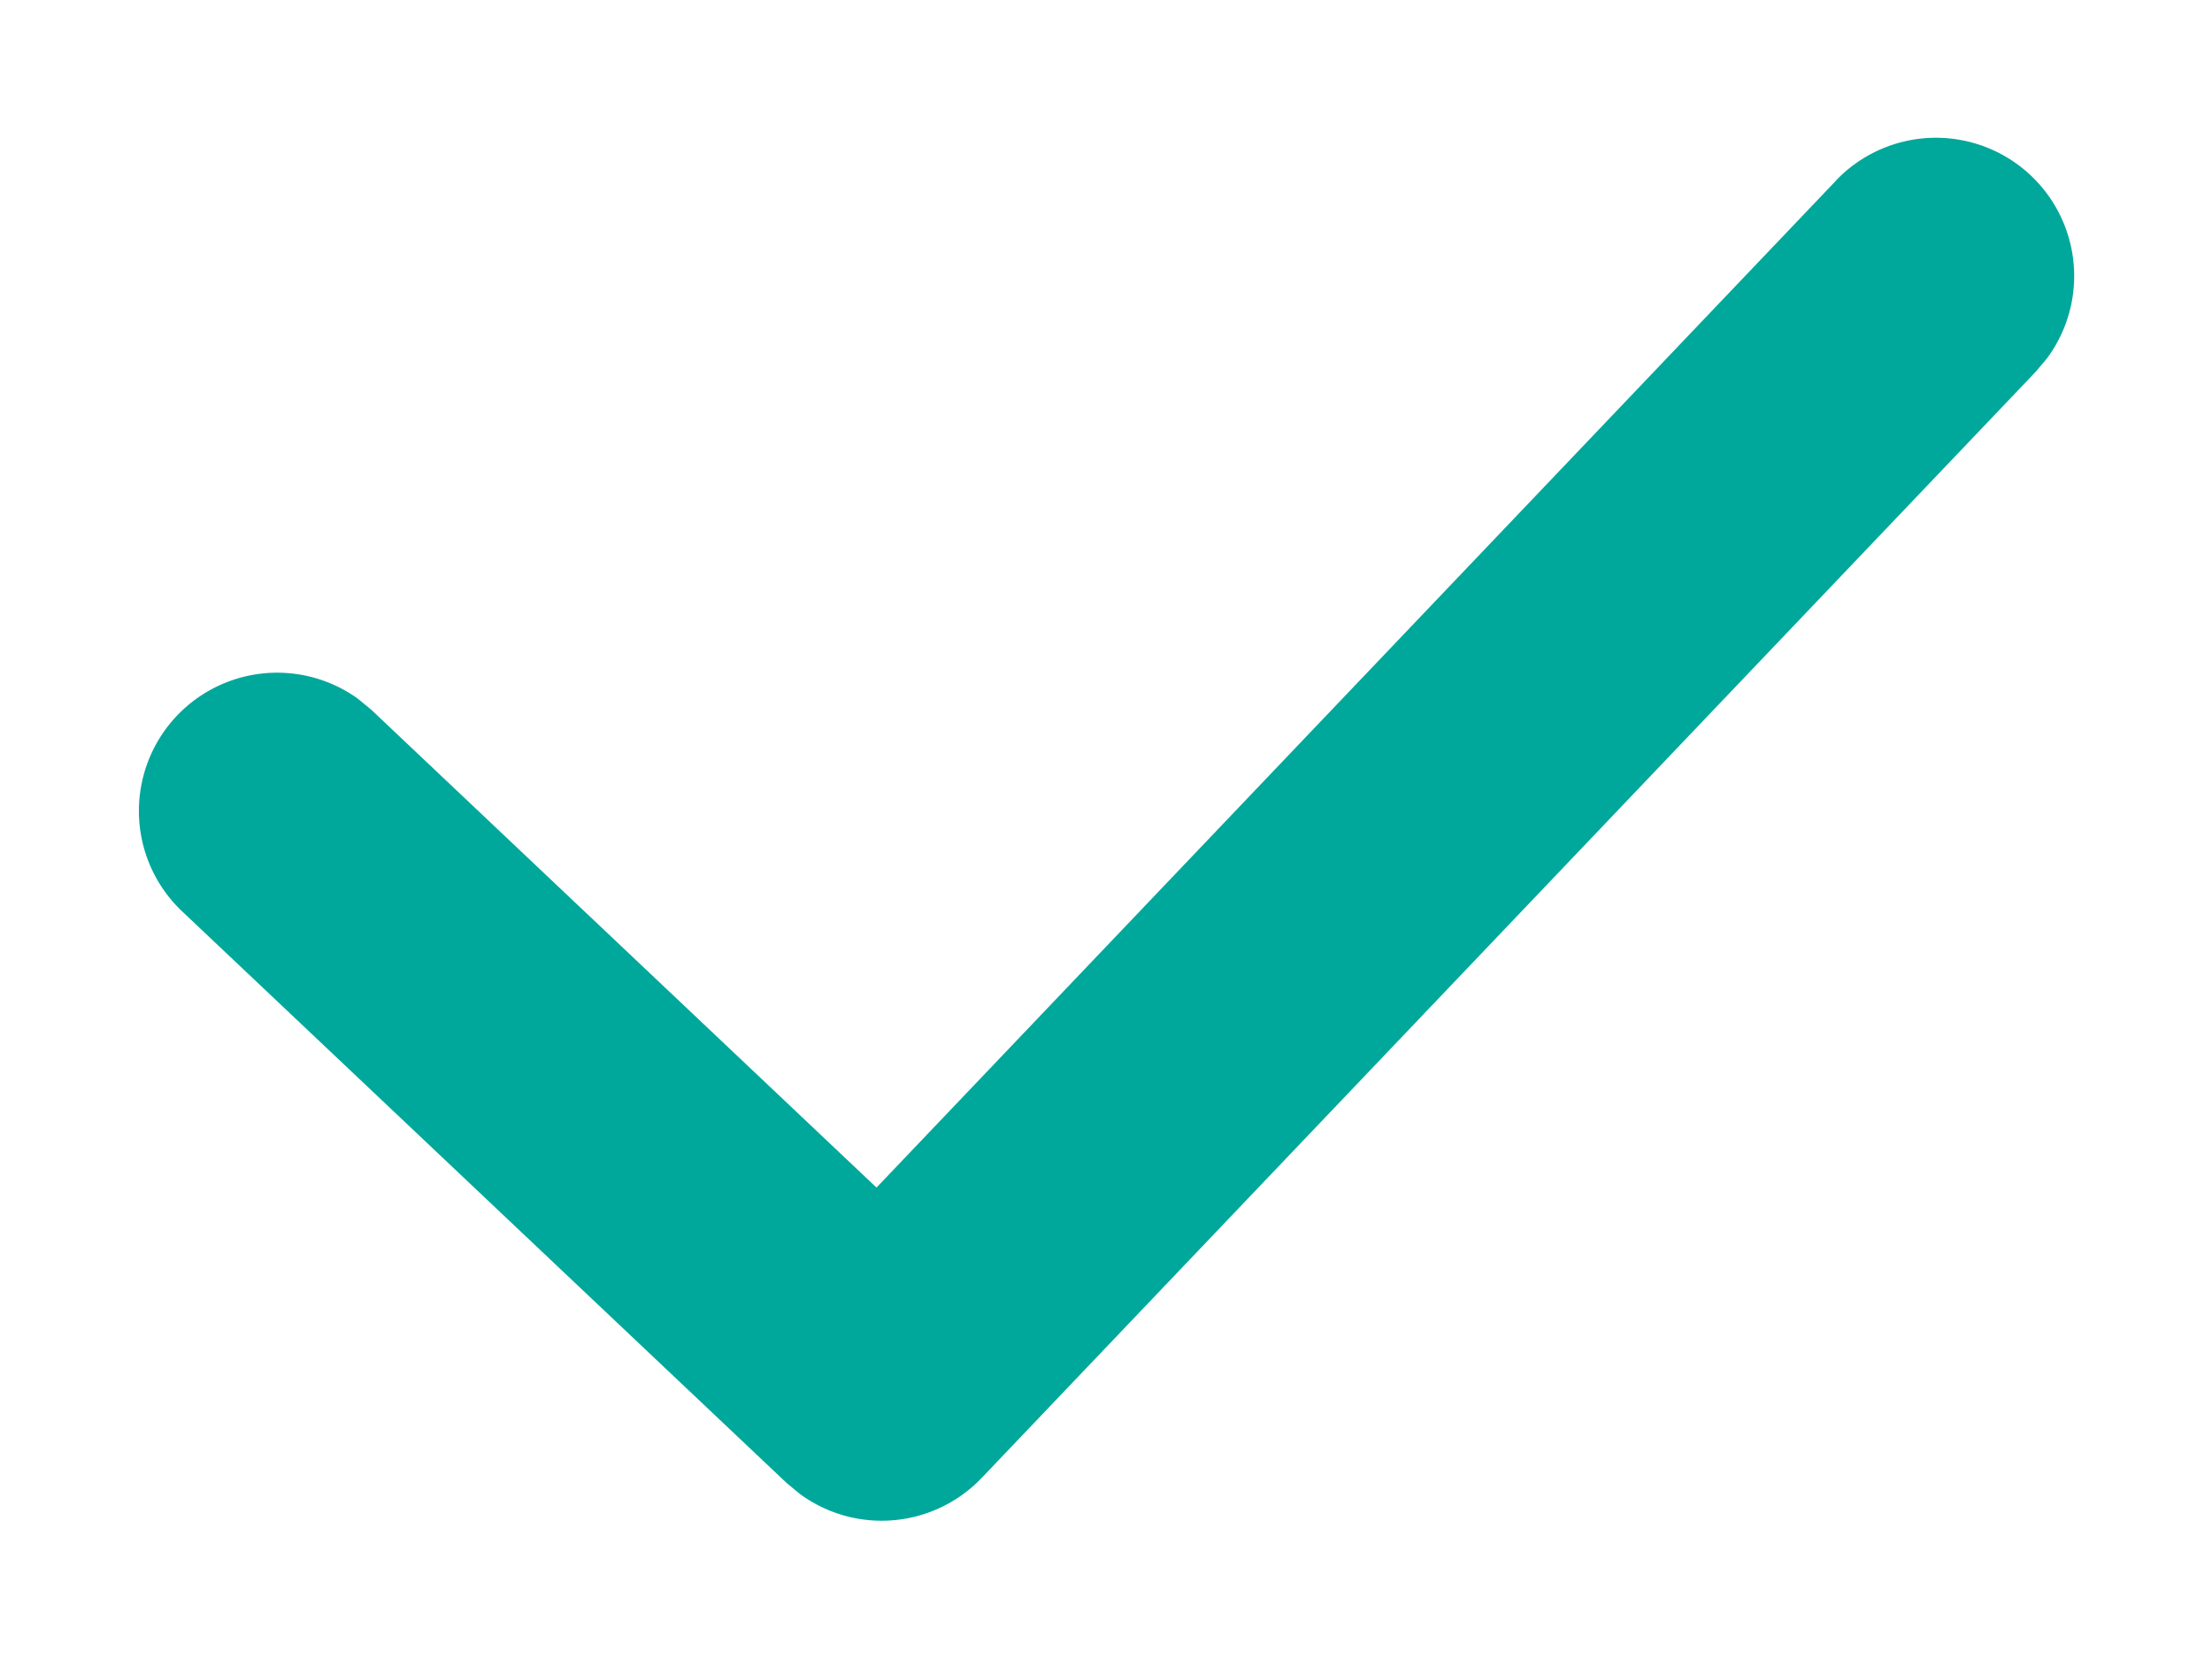 <svg width="16" height="12" xmlns="http://www.w3.org/2000/svg"><path d="M13.276 1.31a1 1 0 011.529 1.284l-.081.096-7.623 8a1 1 0 01-1.314.117l-.097-.08-4.377-4.139A1 1 0 012.59 5.055l.097.08L6.34 8.59l6.936-7.279z" fill="#00A89B" fill-rule="nonzero"/></svg>
